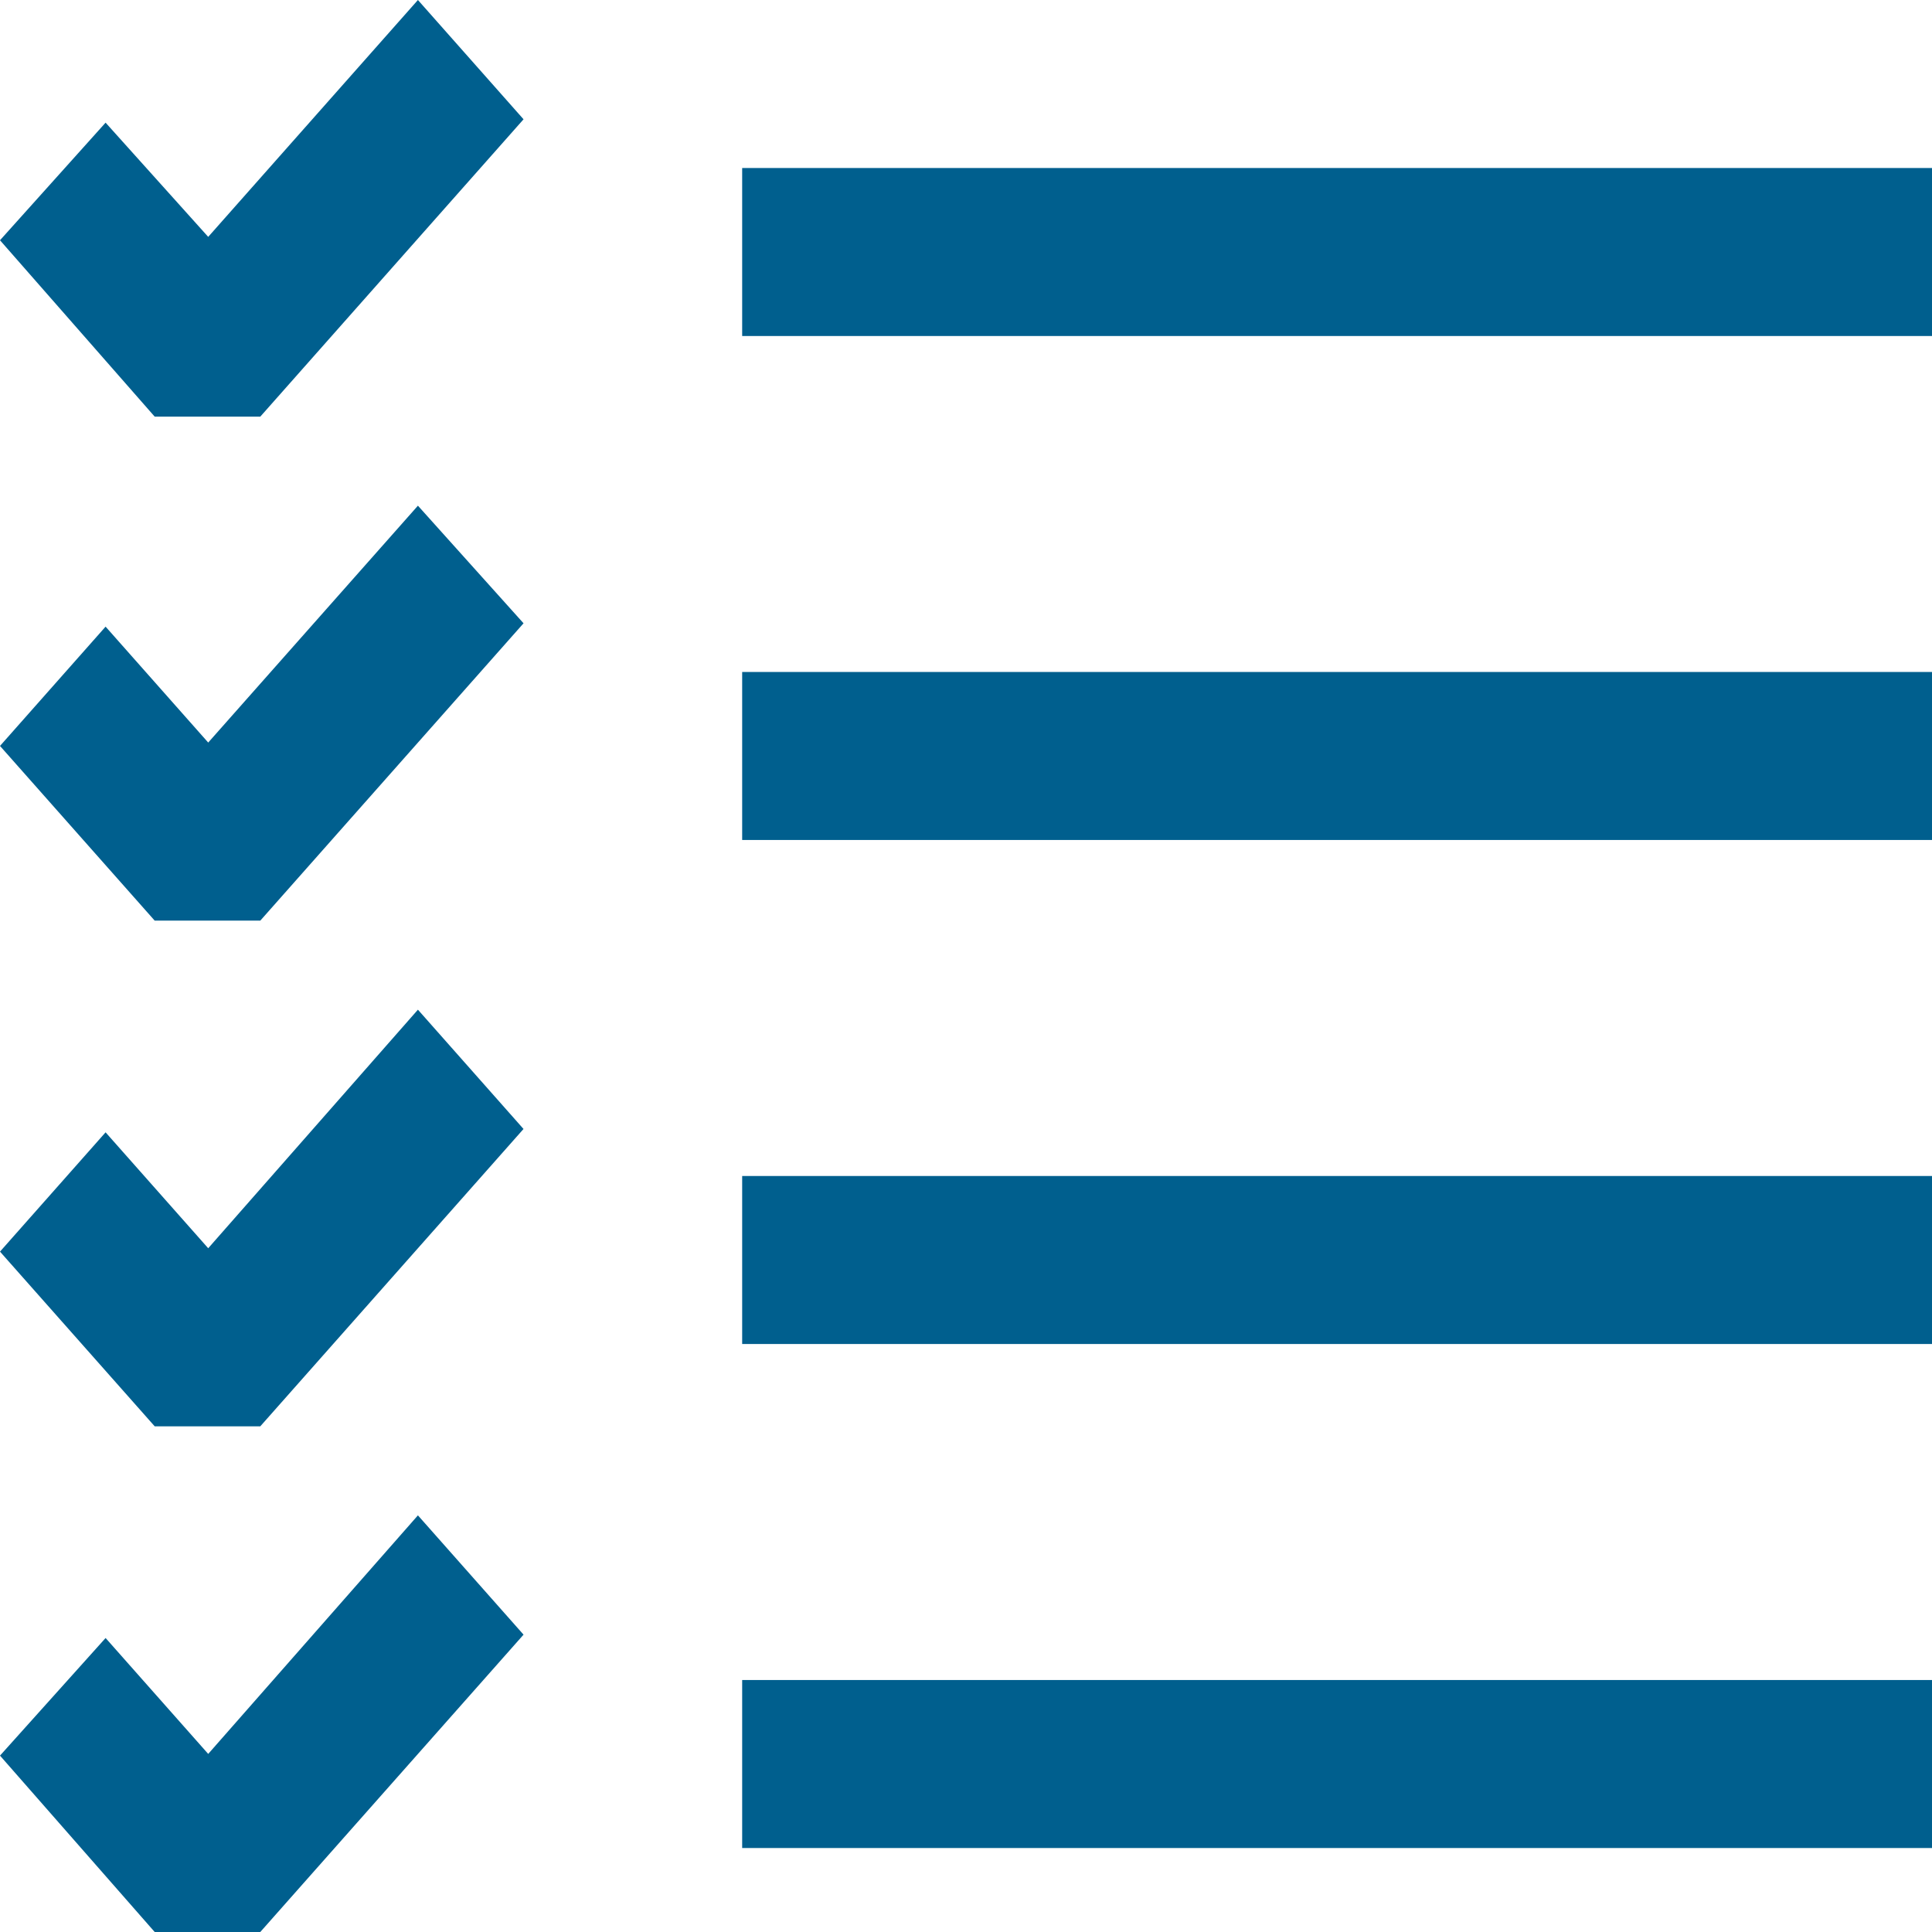 <?xml version="1.0" encoding="UTF-8" standalone="no"?>
<svg
   xmlns:dc="http://purl.org/dc/elements/1.1/"
   xmlns:cc="http://creativecommons.org/ns#"
   xmlns:rdf="http://www.w3.org/1999/02/22-rdf-syntax-ns#"
   xmlns:svg="http://www.w3.org/2000/svg"
   xmlns="http://www.w3.org/2000/svg"
   xmlns:sodipodi="http://sodipodi.sourceforge.net/DTD/sodipodi-0.dtd"
   xmlns:inkscape="http://www.inkscape.org/namespaces/inkscape"
   width="113.386"
   height="113.386"
   viewBox="0 0 60.472 60.472"
   version="1.1"
   id="svg4"
   sodipodi:docname="n4o_cc_by_codicon_checklist.svg"
   inkscape:version="1.0.2 (e86c870879, 2021-01-15)">
  <defs
     id="defs8" />
  <sodipodi:namedview
     pagecolor="#ffffff"
     bordercolor="#666666"
     borderopacity="1"
     objecttolerance="10"
     gridtolerance="10"
     guidetolerance="10"
     inkscape:pageopacity="0"
     inkscape:pageshadow="2"
     inkscape:window-width="1920"
     inkscape:window-height="1001"
     id="namedview6"
     showgrid="false"
     inkscape:zoom="7.0643746"
     inkscape:cx="56.692917"
     inkscape:cy="56.692917"
     inkscape:window-x="-9"
     inkscape:window-y="-9"
     inkscape:window-maximized="1"
     inkscape:current-layer="svg4" />
  <path
     fill="#005f8e"
     fill-rule="evenodd"
     d="M 8.147,13.041 H 4.842 L 0,7.52 3.305,3.839 6.517,7.414 13.081,0 16.387,3.734 Z M 23.23,5.258 H 60.472 V 10.517 H 23.23 Z m 0,15.775 h 37.242 v 5.258 H 23.23 Z M 60.472,36.809 H 23.23 v 5.258 H 60.472 Z M 23.23,52.585 h 37.242 v 5.258 H 23.23 Z M 4.842,28.816 H 8.147 L 16.387,19.509 13.081,15.828 6.517,23.242 3.305,19.614 0,23.348 Z M 8.147,44.644 H 4.842 L 0,39.176 l 3.305,-3.734 3.212,3.628 6.564,-7.467 3.305,3.734 z M 4.842,60.472 H 8.147 L 16.387,51.165 13.081,47.431 6.517,54.898 3.305,51.27 0,54.951 Z"
     clip-rule="evenodd"
     id="path2"
     style="stroke-width:4.948" />
</svg>
